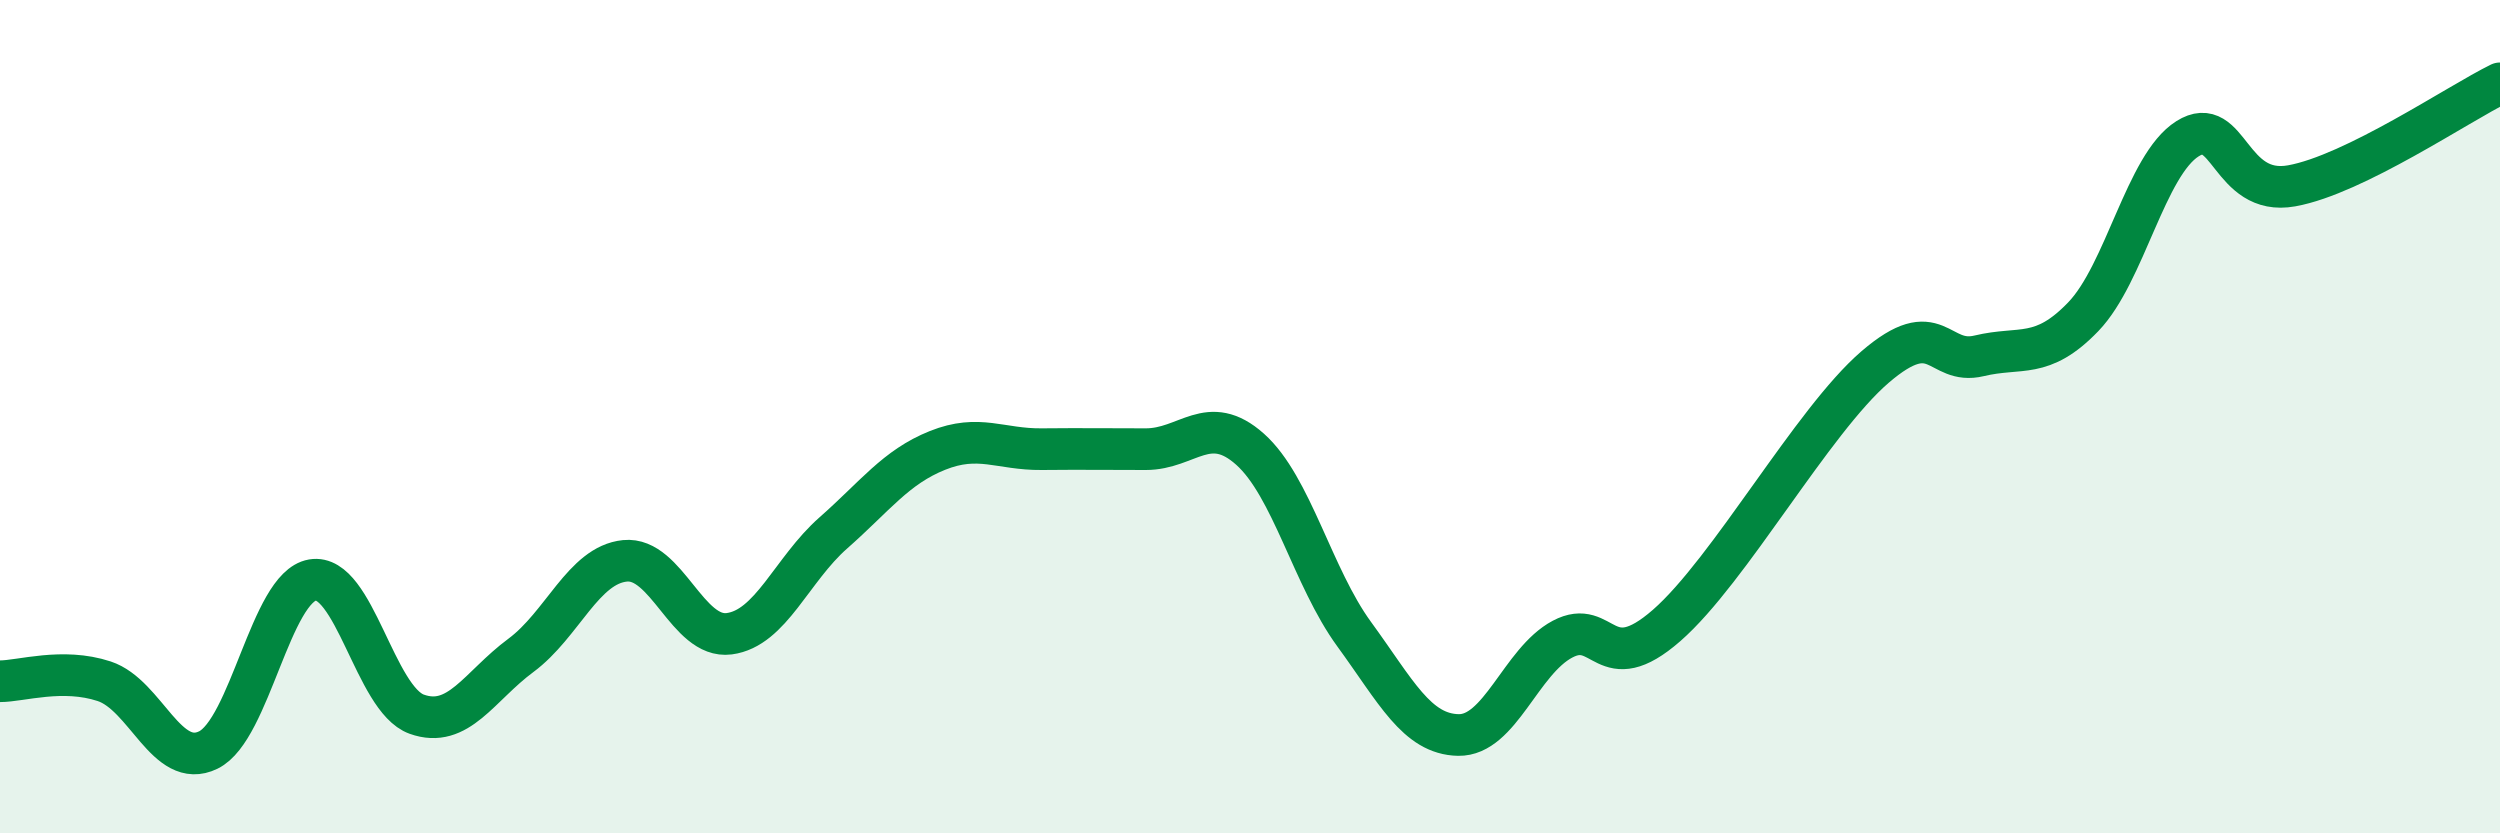 
    <svg width="60" height="20" viewBox="0 0 60 20" xmlns="http://www.w3.org/2000/svg">
      <path
        d="M 0,16.35 C 0.5,16.35 1.5,16.02 2.5,16.35 C 3.5,16.68 4,18.49 5,18 C 6,17.51 6.5,14.09 7.5,13.92 C 8.5,13.75 9,16.78 10,17.14 C 11,17.5 11.5,16.47 12.5,15.73 C 13.5,14.99 14,13.56 15,13.46 C 16,13.36 16.5,15.34 17.5,15.21 C 18.5,15.08 19,13.67 20,12.79 C 21,11.91 21.5,11.21 22.5,10.81 C 23.5,10.41 24,10.79 25,10.78 C 26,10.77 26.5,10.78 27.5,10.78 C 28.5,10.78 29,9.89 30,10.78 C 31,11.67 31.5,13.85 32.5,15.22 C 33.5,16.59 34,17.62 35,17.64 C 36,17.66 36.5,15.87 37.5,15.34 C 38.5,14.81 38.5,16.32 40,15.01 C 41.5,13.7 43.5,10.1 45,8.81 C 46.5,7.52 46.5,8.78 47.5,8.54 C 48.5,8.3 49,8.64 50,7.6 C 51,6.56 51.5,3.96 52.5,3.33 C 53.5,2.7 53.5,4.73 55,4.46 C 56.5,4.19 59,2.49 60,2L60 20L0 20Z"
        fill="#008740"
        opacity="0.1"
        stroke-linecap="round"
        stroke-linejoin="round"
      />
      <path
        d="M 0,16.35 C 0.5,16.35 1.5,16.02 2.5,16.35 C 3.5,16.68 4,18.49 5,18 C 6,17.51 6.5,14.09 7.5,13.92 C 8.5,13.75 9,16.78 10,17.14 C 11,17.5 11.5,16.47 12.5,15.73 C 13.5,14.99 14,13.56 15,13.46 C 16,13.36 16.5,15.34 17.5,15.21 C 18.5,15.08 19,13.67 20,12.79 C 21,11.91 21.5,11.21 22.5,10.81 C 23.5,10.41 24,10.79 25,10.78 C 26,10.77 26.5,10.78 27.5,10.78 C 28.5,10.78 29,9.89 30,10.78 C 31,11.67 31.5,13.85 32.5,15.22 C 33.5,16.59 34,17.62 35,17.64 C 36,17.66 36.5,15.87 37.5,15.34 C 38.5,14.81 38.5,16.32 40,15.01 C 41.5,13.7 43.5,10.1 45,8.81 C 46.5,7.52 46.5,8.78 47.5,8.54 C 48.5,8.3 49,8.64 50,7.6 C 51,6.56 51.5,3.96 52.5,3.33 C 53.5,2.7 53.5,4.73 55,4.46 C 56.5,4.19 59,2.49 60,2"
        stroke="#008740"
        stroke-width="1"
        fill="none"
        stroke-linecap="round"
        stroke-linejoin="round"
      />
    </svg>
  